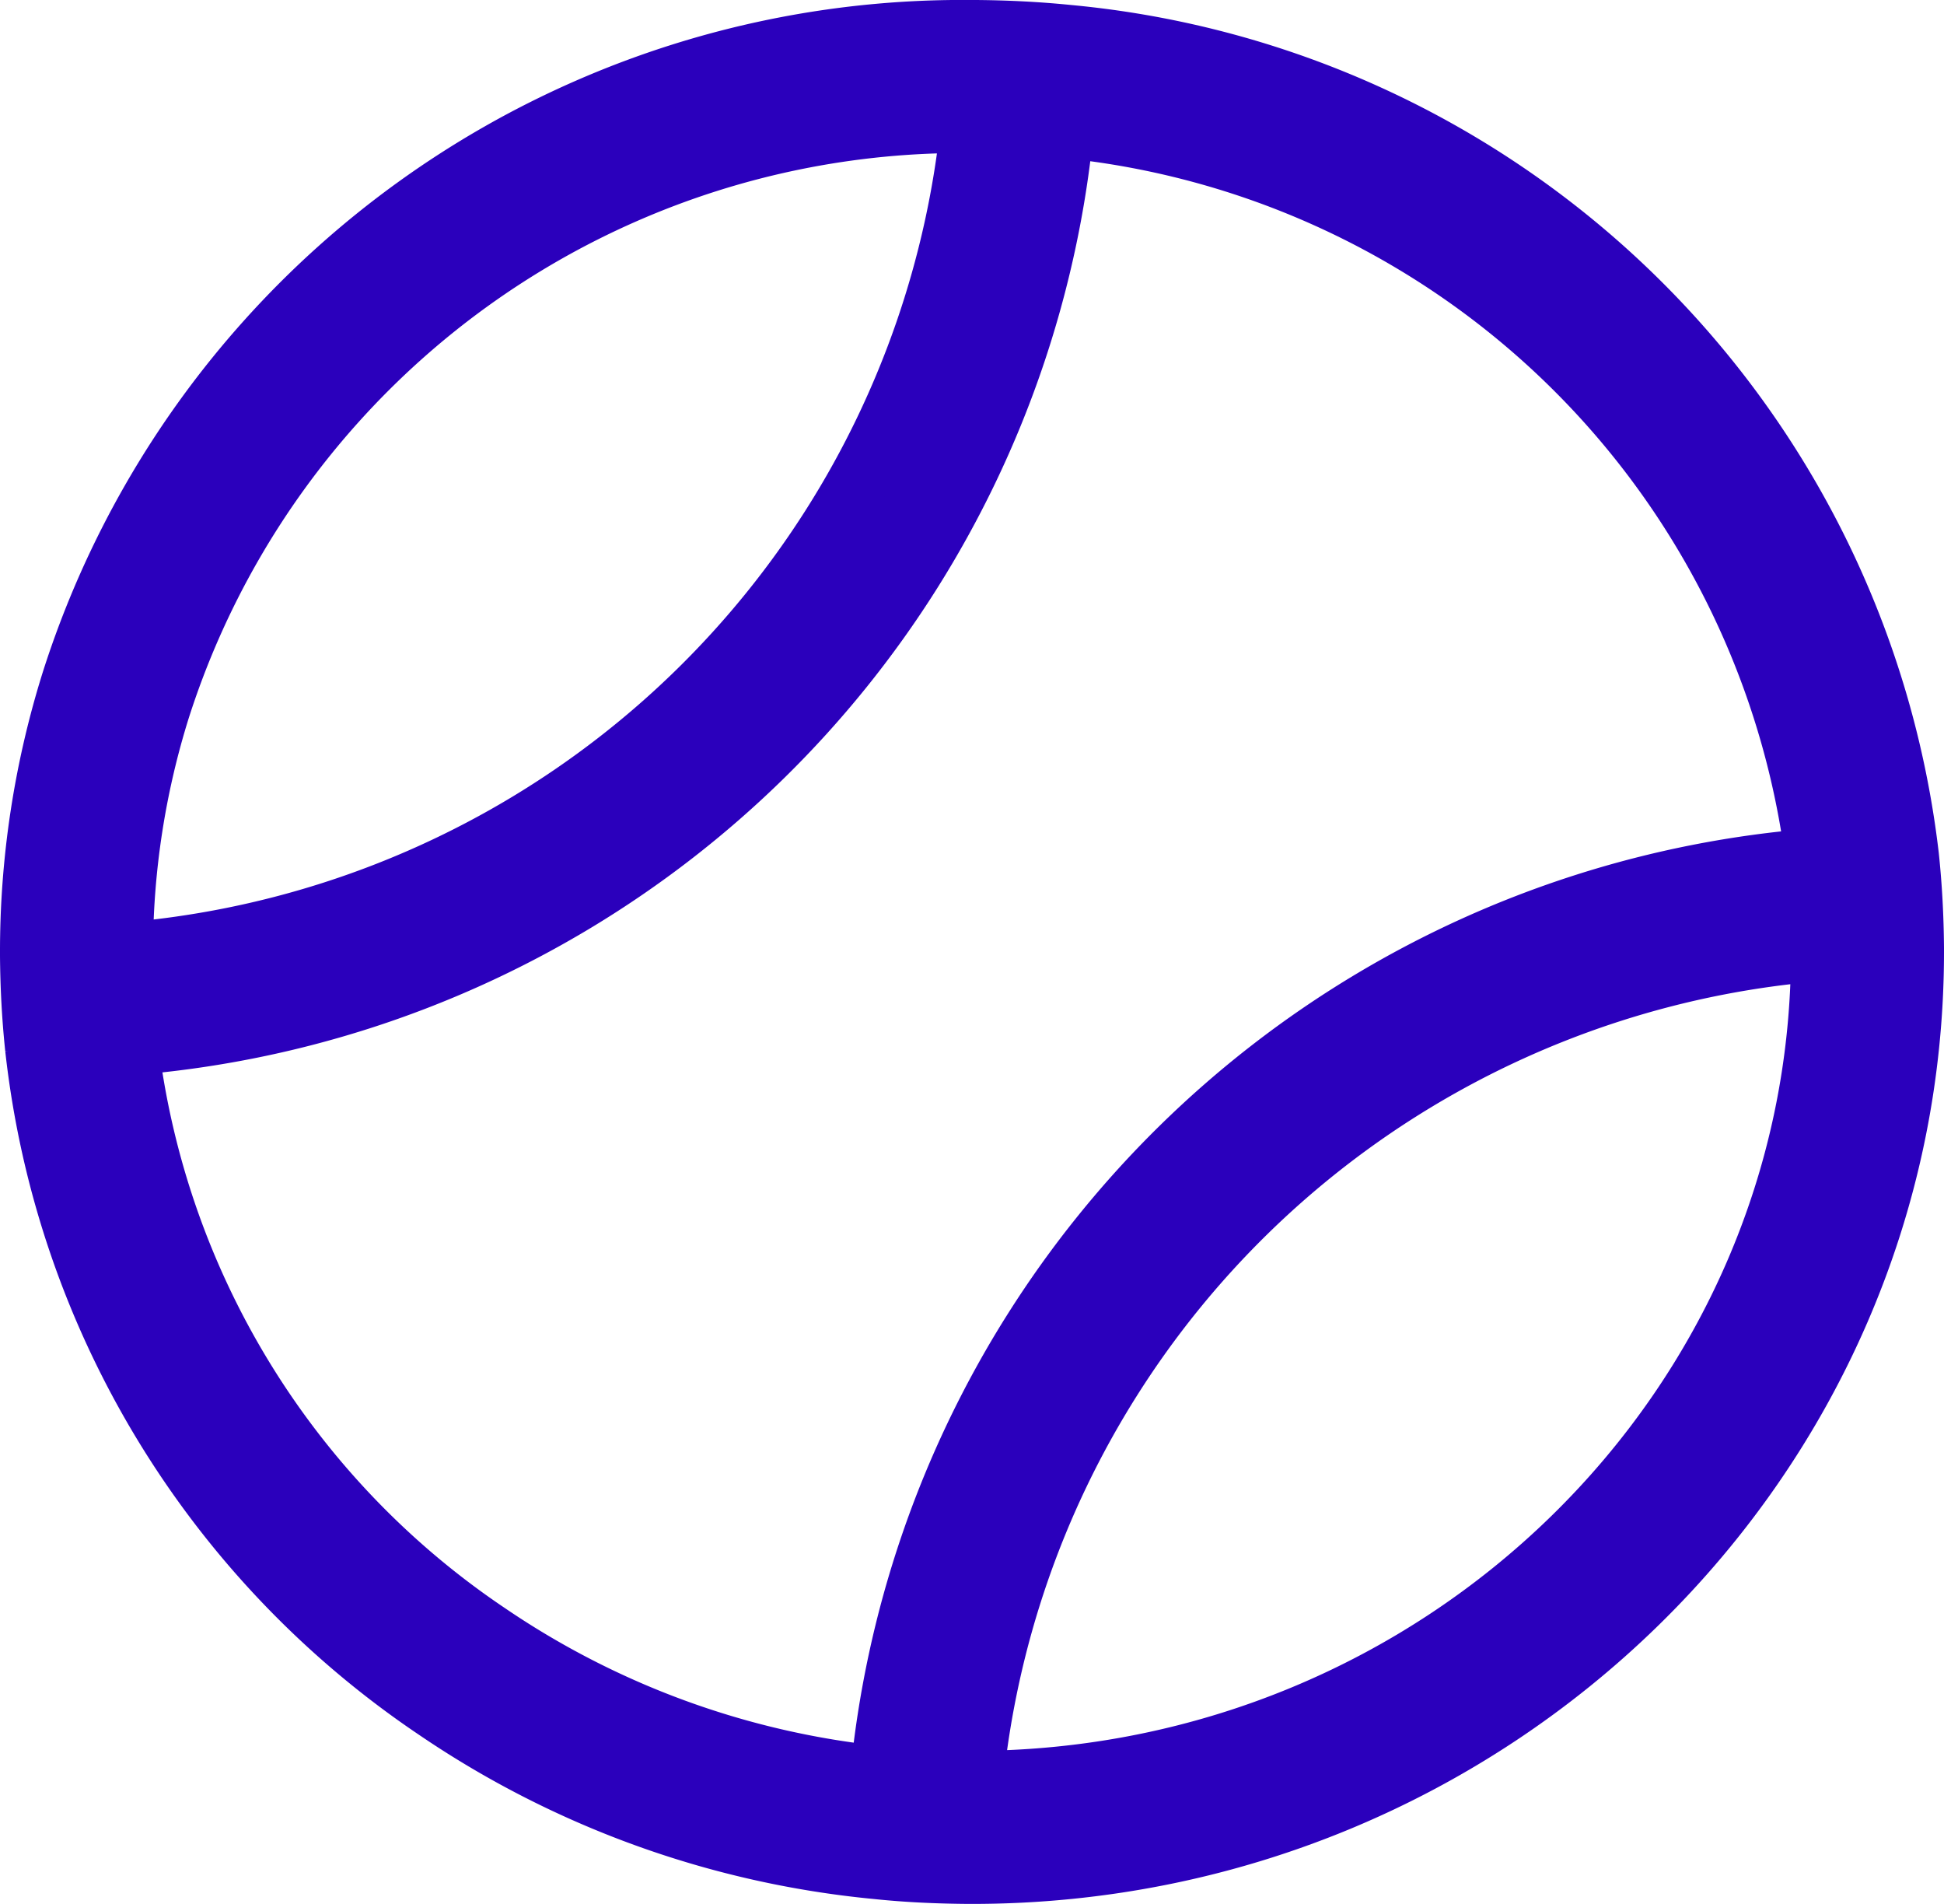 <svg xmlns="http://www.w3.org/2000/svg" width="63.853" height="62.521" viewBox="0 0 63.853 62.521"><defs><style>.a{fill:#2b00bc;stroke:#2b00bc;stroke-width:2px;}</style></defs><g transform="translate(-8.12 -9)"><path class="a" d="M70.806,37.106A30.653,30.653,0,0,0,43.2,10.159c-.991-.1-2-.151-3.026-.159h-.129A30.7,30.7,0,0,0,10.489,31.341,29.631,29.631,0,0,0,9.12,40.261v.121c.008,1.021.061,2.027.166,3.026A30.185,30.185,0,0,0,22.435,65.135a30.963,30.963,0,0,0,14.457,5.228c1,.106,2.012.151,3.026.159h.129c17.052,0,30.926-13.572,30.926-30.261v-.129C70.965,39.111,70.912,38.1,70.806,37.106Zm-58.66,3.155a26.708,26.708,0,0,1,1.226-8A27.681,27.681,0,0,1,40.024,13.026,30.434,30.434,0,0,1,12.146,40.3v-.038Zm11.991,22.37A27.174,27.174,0,0,1,12.32,43.317,33.473,33.473,0,0,0,43.05,13.185,27.626,27.626,0,0,1,67.765,37.2a33.466,33.466,0,0,0-30.722,30.14A27.952,27.952,0,0,1,24.137,62.631Zm43.81-22.37c0,15.009-12.505,27.219-27.878,27.235a30.428,30.428,0,0,1,27.878-27.28Z" transform="translate(0 0)"/></g></svg>